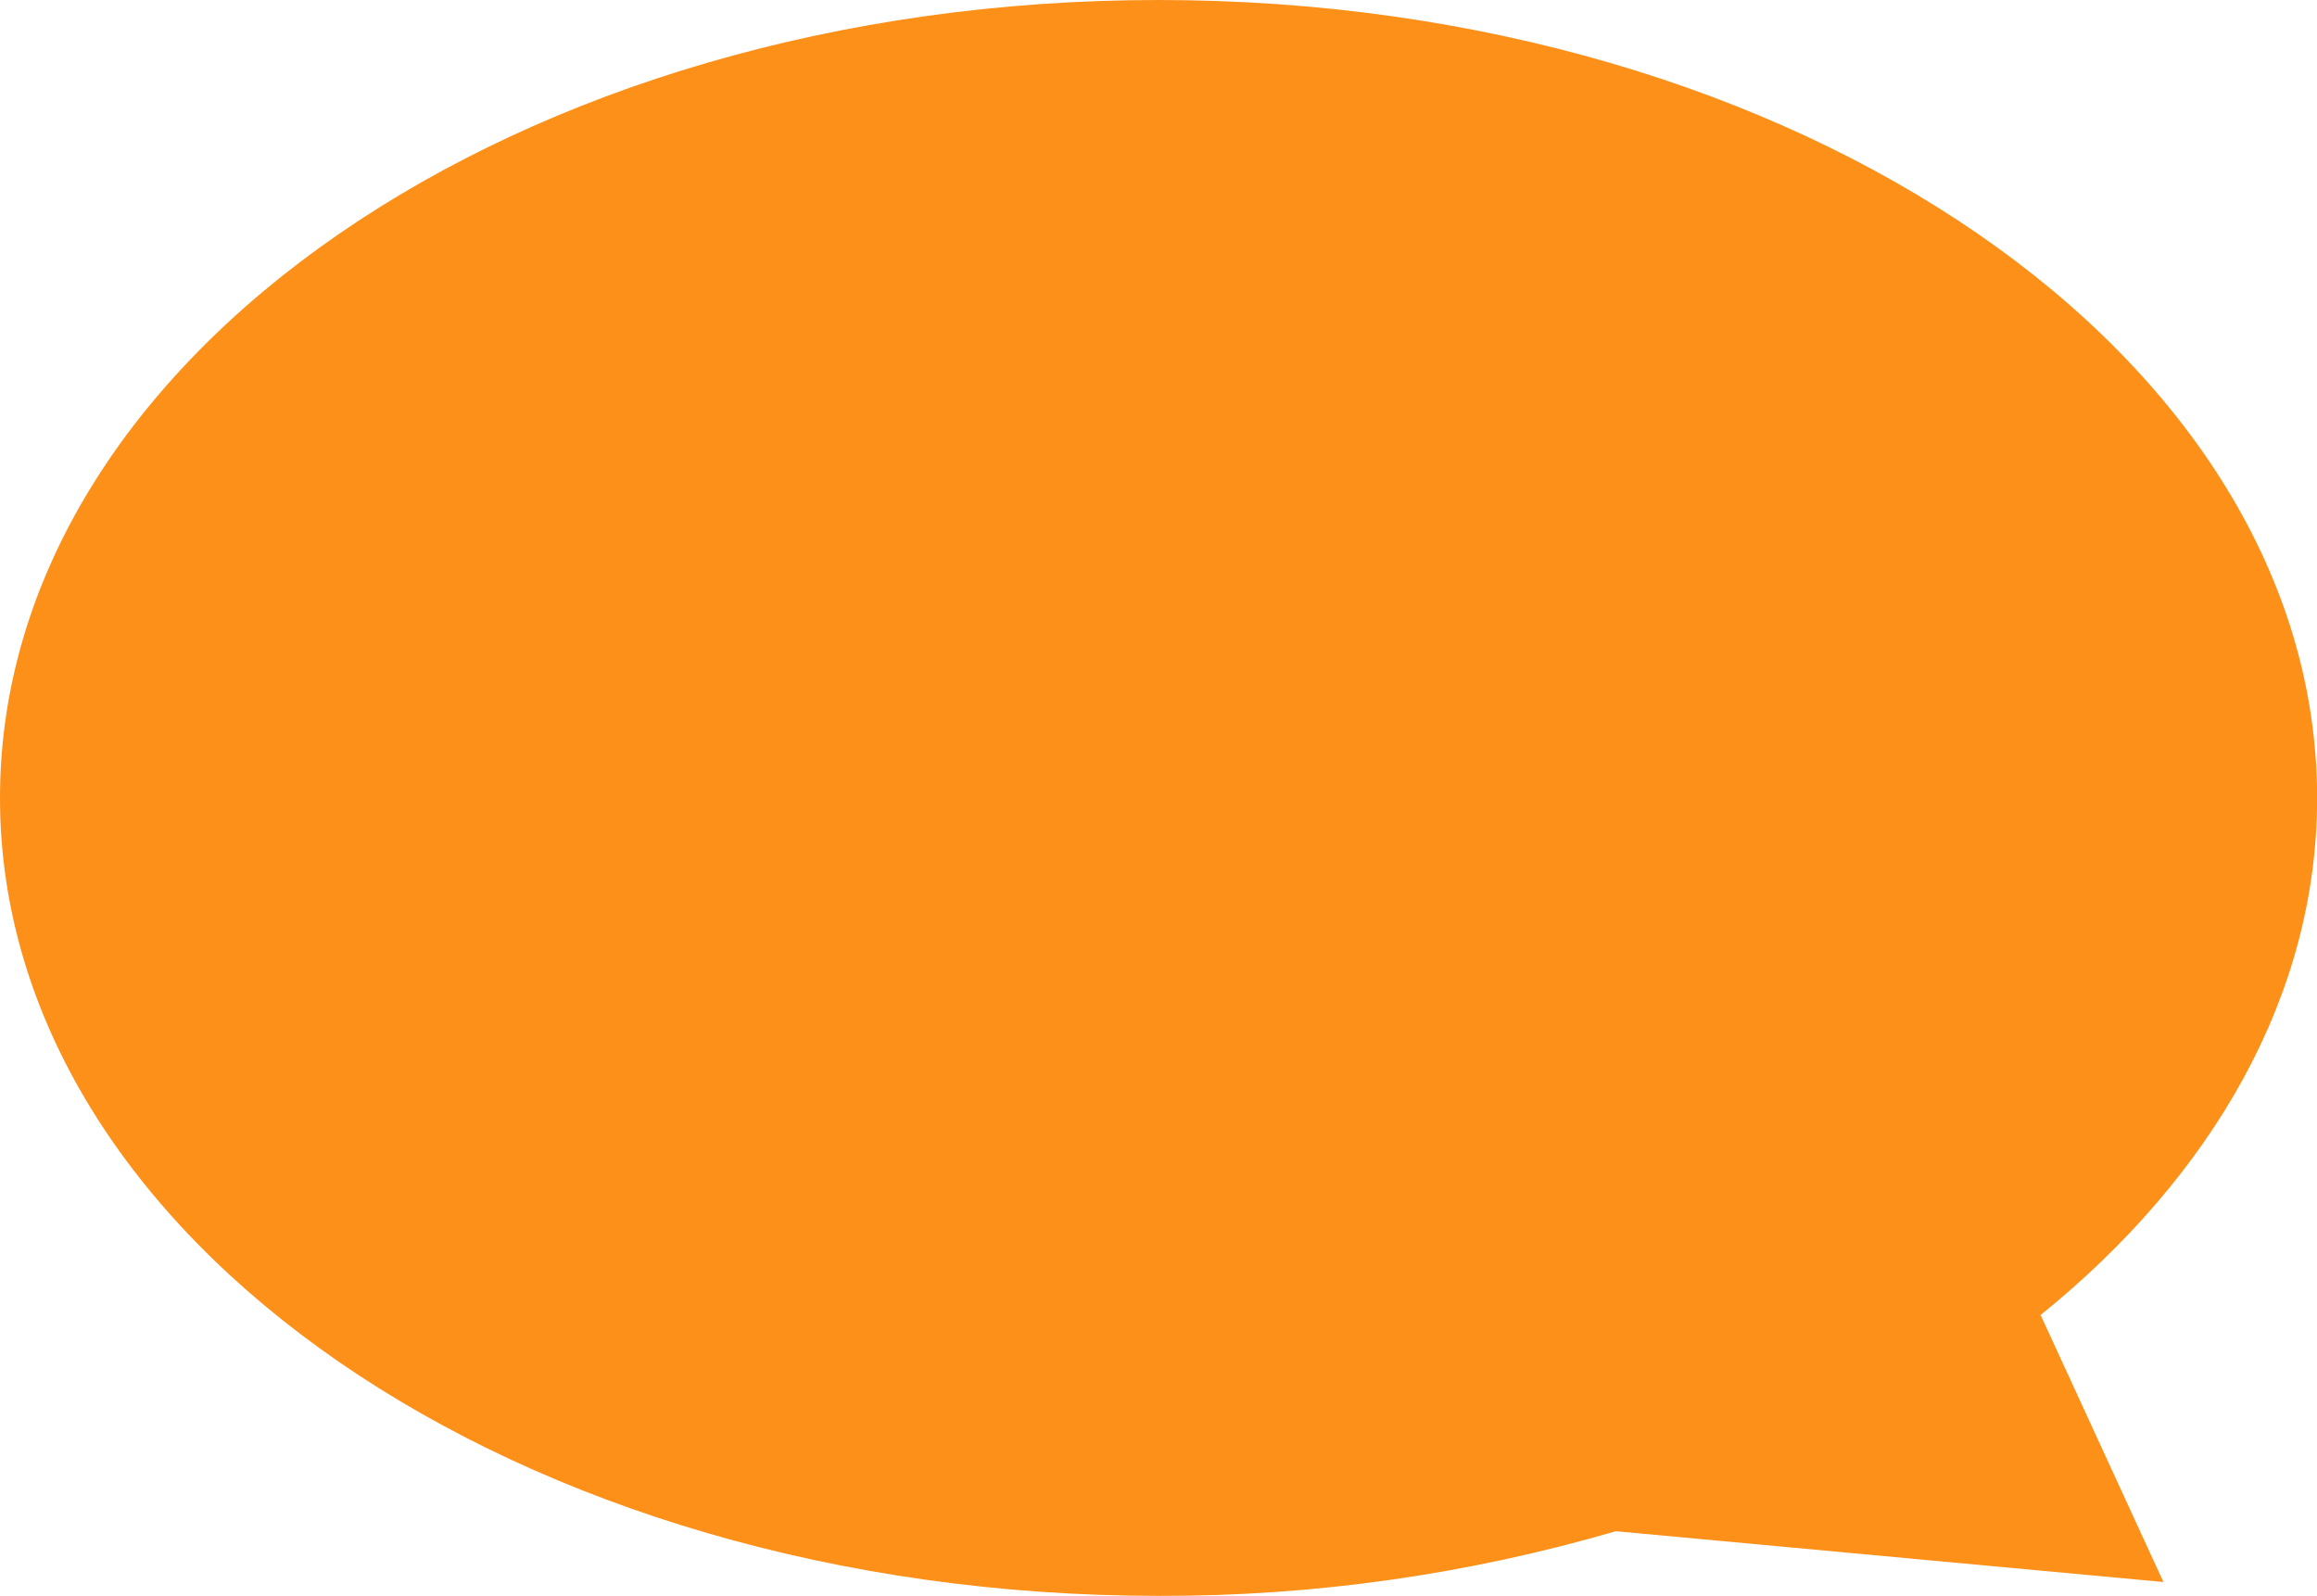 <?xml version="1.0" encoding="UTF-8"?>
<svg id="Layer_1" data-name="Layer 1" xmlns="http://www.w3.org/2000/svg" xmlns:xlink="http://www.w3.org/1999/xlink" viewBox="0 0 182.42 125.64">
  <defs>
    <style>
      .cls-1 {
        clip-path: url(#clippath);
      }

      .cls-2 {
        fill: none;
      }

      .cls-2, .cls-3 {
        stroke-width: 0px;
      }

      .cls-3 {
        fill: #fc9019;
      }
    </style>
    <clipPath id="clippath">
      <rect class="cls-2" width="182.42" height="125.64"/>
    </clipPath>
  </defs>
  <g id="Group_9409" data-name="Group 9409">
    <g class="cls-1">
      <g id="Group_9408" data-name="Group 9408">
        <path id="Path_33719" data-name="Path 33719" class="cls-3" d="M160.66,103.53c13.56-10.96,21.77-25.17,21.77-40.71C182.42,28.12,141.59,0,91.21,0S0,28.12,0,62.82s40.84,62.82,91.21,62.82c12.18.04,24.31-1.68,36.01-5.09l43.11,4-9.67-21.02Z"/>
      </g>
    </g>
  </g>
</svg>